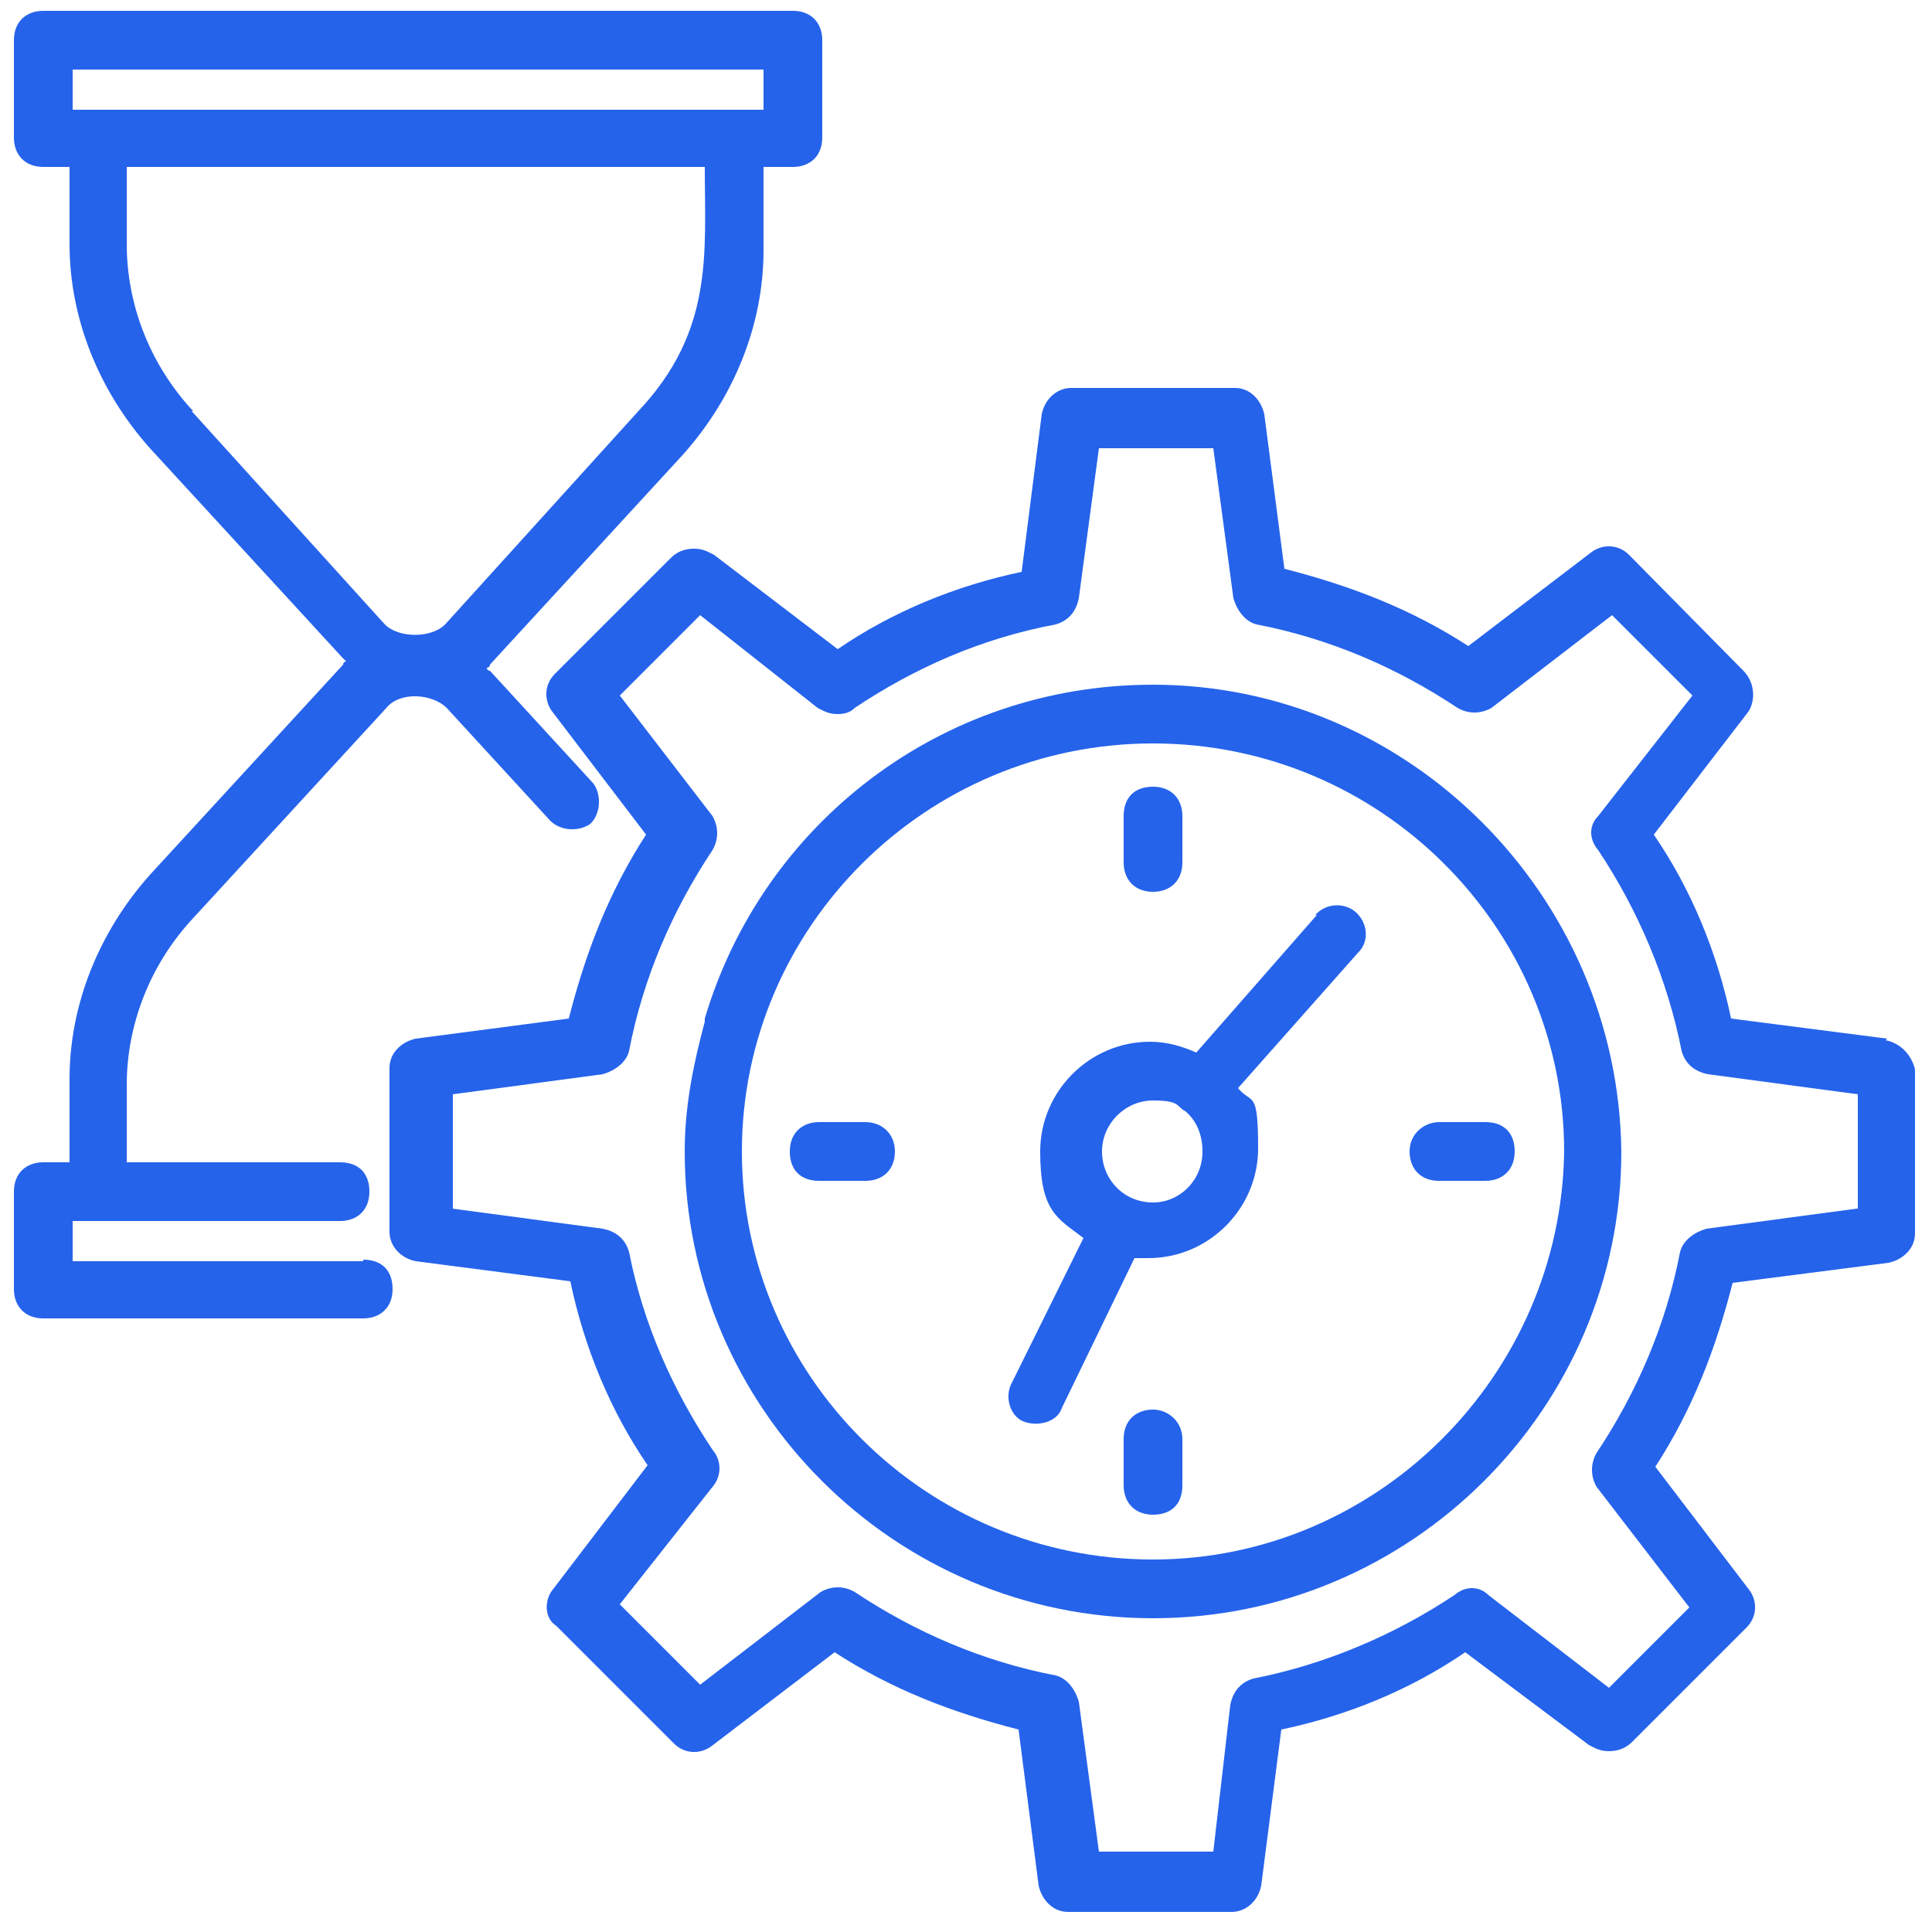 <?xml version="1.0" encoding="UTF-8"?>
<svg xmlns="http://www.w3.org/2000/svg" id="a" version="1.1" viewBox="0 0 125 125">
  <defs>
    <style>
      .st0 {
        fill: #2563eb;
      }
    </style>
  </defs>
  <path class="st0" d="M122.1,67.2l-10.1-1.3c-.9-4.3-2.6-8.4-5-11.9l6-7.8c.6-.7.6-2-.2-2.8l-7.4-7.5c-.7-.7-1.7-.7-2.4-.2l-8,6.1c-3.7-2.4-7.6-3.9-11.9-5l-1.3-10c-.2-.9-.9-1.7-1.9-1.7h-10.6c-.9,0-1.7.7-1.9,1.7l-1.3,10.2c-4.3.9-8.4,2.6-11.9,5l-8-6.1c-.4-.2-.7-.4-1.3-.4s-1.1.2-1.5.6l-7.5,7.5c-.7.7-.7,1.7-.2,2.4l6.1,8c-2.4,3.7-3.9,7.6-5,11.9l-9.9,1.3c-.9.2-1.7.9-1.7,1.9v10.6c0,.9.7,1.7,1.7,1.9l10,1.3c.9,4.3,2.6,8.4,5,11.9l-6.1,8c-.6.7-.6,1.9.2,2.4l7.6,7.6c.7.7,1.7.7,2.4.2l8-6.1c3.7,2.4,7.6,3.9,11.9,5l1.3,10.1c.2.9.9,1.7,1.9,1.7h10.6c.9,0,1.7-.7,1.9-1.7l1.3-10.1c4.3-.9,8.4-2.6,11.9-5l8,6c.4.2.7.4,1.3.4s1.1-.2,1.5-.6l7.4-7.4c.7-.7.7-1.7.2-2.4l-6.1-8c2.4-3.7,3.9-7.6,5-11.9l10.1-1.3c.9-.2,1.7-.9,1.7-1.9v-10.6c-.2-.9-.9-1.7-1.9-1.9h0ZM120.1,78.2l-9.7,1.3c-.7.2-1.5.7-1.7,1.5-.9,4.7-2.8,9.1-5.4,13-.4.7-.4,1.5,0,2.2l6,7.8-5.2,5.2-7.8-6c-.6-.6-1.5-.6-2.2,0-3.9,2.6-8.4,4.5-13,5.4-.7.2-1.3.7-1.5,1.7l-1.1,9.5h-7.4l-1.3-9.7c-.2-.7-.7-1.5-1.5-1.7-4.7-.9-9.1-2.8-13-5.4-.7-.4-1.5-.4-2.2,0l-7.8,6-5.2-5.2,6-7.6c.6-.7.6-1.7,0-2.4-2.6-3.9-4.5-8.2-5.4-12.8-.2-.7-.7-1.3-1.7-1.5l-9.7-1.3v-7.4l9.7-1.3c.7-.2,1.5-.7,1.7-1.5.9-4.7,2.8-9.1,5.4-13,.4-.7.4-1.5,0-2.2l-6-7.8,5.2-5.2,7.6,6c.4.2.7.4,1.3.4s.9-.2,1.1-.4c3.9-2.6,8.2-4.5,13-5.4.7-.2,1.3-.7,1.5-1.7l1.3-9.7h7.4l1.3,9.7c.2.7.7,1.5,1.5,1.7,4.7.9,9.1,2.8,13,5.4.7.4,1.5.4,2.2,0l7.8-6,5.2,5.2-6.1,7.8c-.6.6-.6,1.5,0,2.2,2.6,3.9,4.5,8.4,5.4,13,.2.7.7,1.3,1.7,1.5l9.7,1.3v7.4h0Z"></path>
  <path class="st0" d="M74.6,44.3c-13.8,0-25.3,9.1-29,21.6v.2c-.7,2.6-1.3,5.4-1.3,8.4,0,16.6,13.6,30.2,30.3,30.2s30.3-13.6,30.3-30.2c-.2-16.6-13.8-30.2-30.3-30.2ZM74.6,100.9c-14.7,0-26.6-11.9-26.6-26.4s11.9-26.4,26.6-26.4,26.6,11.9,26.6,26.4c-.2,14.5-12.1,26.4-26.6,26.4Z"></path>
  <path class="st0" d="M85.2,59.2l-7.8,8.9c-.9-.4-1.9-.7-3-.7-3.9,0-7.1,3.2-7.1,7.1s1.1,4.3,2.8,5.6l-4.7,9.5c-.4.9,0,2.1.9,2.4s2.1,0,2.4-.9l4.7-9.7h.9c3.9,0,7.1-3.2,7.1-7.1s-.4-2.8-1.3-3.9l7.8-8.8c.7-.7.6-1.9-.2-2.6-.7-.6-1.9-.6-2.6.2h0ZM74.6,77.8c-1.9,0-3.3-1.5-3.3-3.3s1.5-3.3,3.3-3.3,1.5.4,2.1.7h0c.7.6,1.1,1.5,1.1,2.6,0,1.9-1.5,3.3-3.2,3.3h0Z"></path>
  <path class="st0" d="M74.6,57.7c1.1,0,1.9-.7,1.9-1.9v-3c0-1.1-.7-1.9-1.9-1.9s-1.9.7-1.9,1.9v3c0,1.1.7,1.9,1.9,1.9Z"></path>
  <path class="st0" d="M74.6,91.2c-1.1,0-1.9.7-1.9,1.9v3c0,1.1.7,1.9,1.9,1.9s1.9-.7,1.9-1.9v-3c0-1.1-.9-1.9-1.9-1.9Z"></path>
  <path class="st0" d="M91.2,74.5c0,1.1.7,1.9,1.9,1.9h3c1.1,0,1.9-.7,1.9-1.9s-.7-1.9-1.9-1.9h-3c-.9,0-1.9.7-1.9,1.9Z"></path>
  <path class="st0" d="M56,72.6h-3c-1.1,0-1.9.7-1.9,1.9s.7,1.9,1.9,1.9h3c1.1,0,1.9-.7,1.9-1.9s-.9-1.9-1.9-1.9Z"></path>
  <path class="st0" d="M23.5,81.6H4.7v-2.6h17.3c1.1,0,1.9-.7,1.9-1.9s-.7-1.9-1.9-1.9h-13.8v-5c0-3.9,1.5-7.8,4.3-10.8l12.5-13.6c.9-1.1,3-.9,3.9,0l6.7,7.3c.7.7,1.9.7,2.6.2.7-.7.7-1.9.2-2.6l-6.7-7.3s-.2,0-.2-.2c0,0,.2,0,.2-.2l12.5-13.6c3.3-3.7,5.2-8.4,5.2-13.2v-5.4h1.9c1.1,0,1.9-.7,1.9-1.9V2.6c0-1.1-.7-1.9-1.9-1.9H2.8c-1.1,0-1.9.7-1.9,1.9v6.3c0,1.1.7,1.9,1.9,1.9h1.7v5c0,4.8,1.9,9.5,5.2,13.2l12.5,13.6.2.2s-.2,0-.2.2l-12.5,13.6c-3.3,3.7-5.2,8.4-5.2,13.2v5.4h-1.7c-1.1,0-1.9.7-1.9,1.9v6.3c0,1.1.7,1.9,1.9,1.9h20.7c1.1,0,1.9-.7,1.9-1.9s-.7-1.9-1.9-1.9h0ZM4.7,4.5h44.7v2.6H4.7v-2.6ZM12.5,26.6c-2.8-3-4.3-6.9-4.3-10.8v-5h37.4c0,5.6.6,10.6-4.3,15.8l-12.5,13.8c-.9.9-3,.9-3.9,0l-12.5-13.8h0Z"></path>
</svg>
